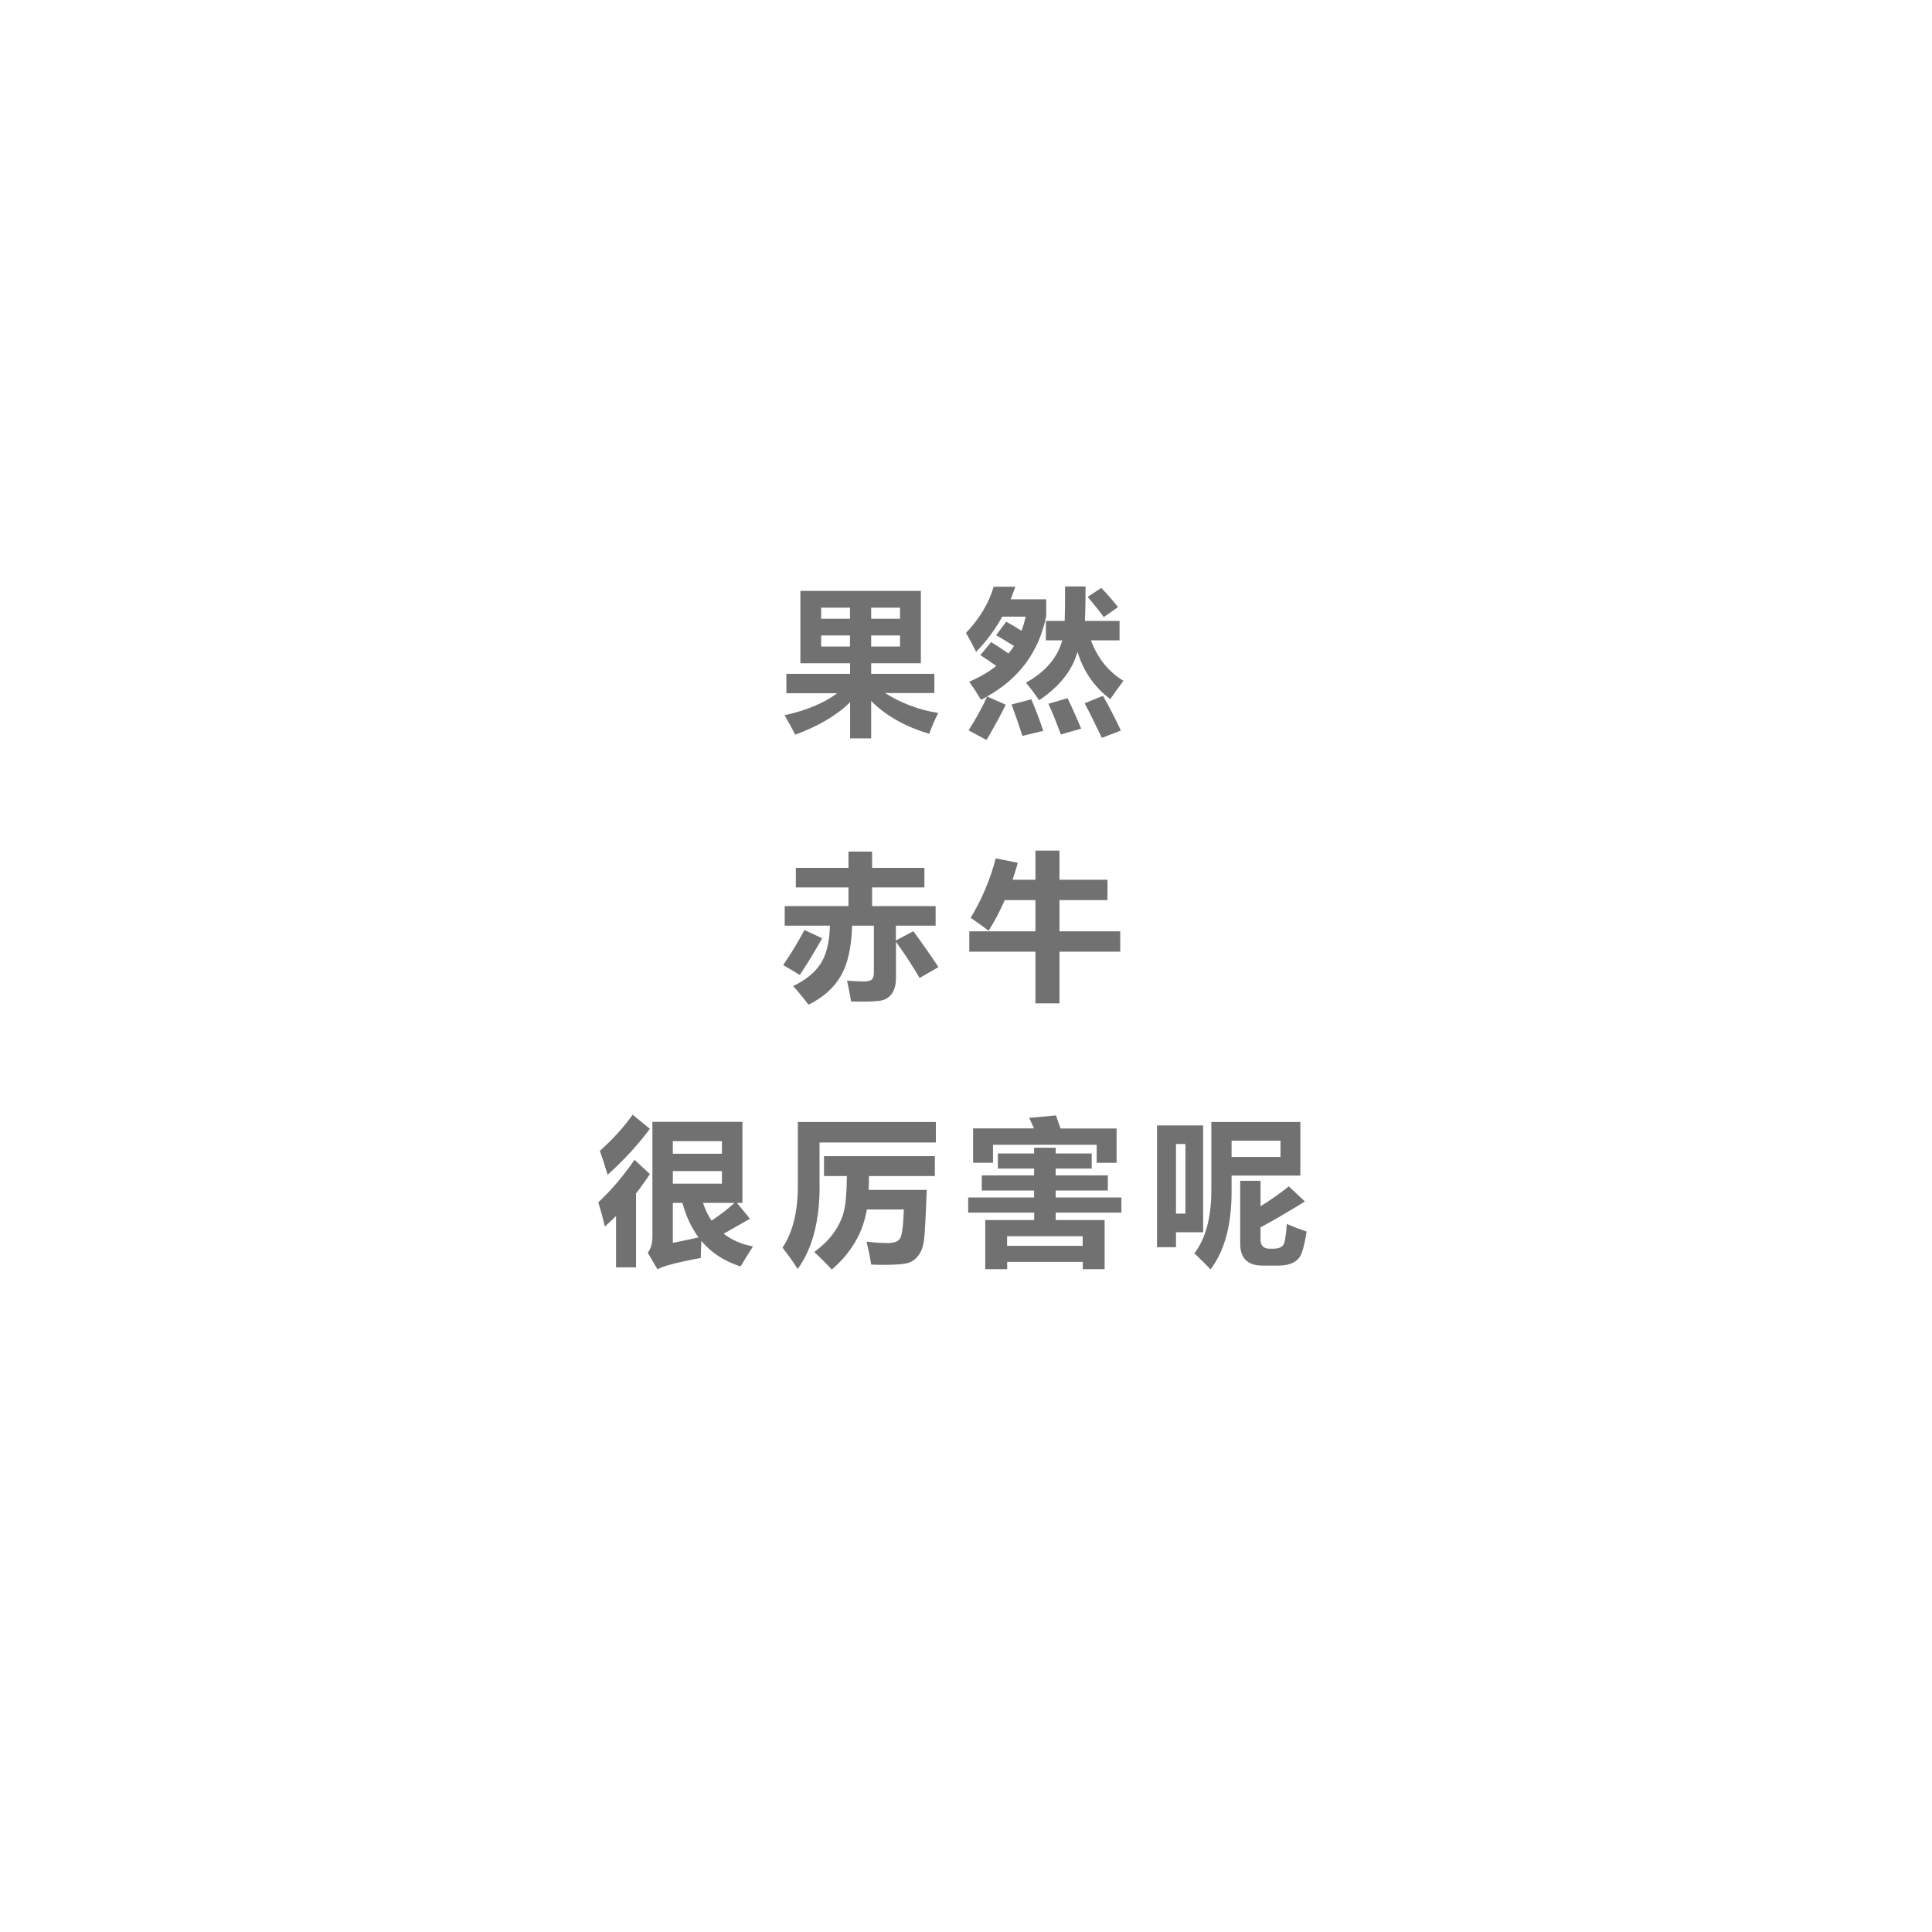 <?xml version="1.0" encoding="UTF-8"?>
<svg id="b" data-name="レイヤー 2" xmlns="http://www.w3.org/2000/svg" width="229" height="229" xmlns:xlink="http://www.w3.org/1999/xlink" viewBox="0 0 229 229">
  <defs>
    <style>
      .f, .g {
        fill: #fff;
      }

      .g {
        filter: url(#d);
      }

      .h {
        fill: #727171;
      }
    </style>
    <filter id="d" data-name="drop-shadow-1" filterUnits="userSpaceOnUse">
      <feOffset dx="0" dy="0"/>
      <feGaussianBlur result="e" stdDeviation="14.77"/>
      <feFlood flood-color="#000" flood-opacity=".62"/>
      <feComposite in2="e" operator="in"/>
      <feComposite in="SourceGraphic"/>
    </filter>
  </defs>
  <g id="c" data-name="レイヤー 1">
    <g>
      <g>
        <circle class="g" cx="114.12" cy="114.3" r="69.48" transform="translate(-16.99 208.64) rotate(-80.78)"/>
        <g>
          <path class="f" d="m74.83,62.72c0,10.62-8.03,19.24-17.94,19.24s-17.94-8.61-17.94-19.24,8.03-19.24,17.94-19.24,17.94,8.61,17.94,19.24Z"/>
          <path class="f" d="m40.3,41.2c0,4.6-3.47,8.32-7.76,8.32s-7.76-3.73-7.76-8.32,3.48-8.33,7.76-8.33,7.76,3.73,7.76,8.33Z"/>
        </g>
      </g>
      <g>
        <path class="h" d="m93.21,79.87h7.55v-1.25h-5.89v-8.58h14.28v8.58h-5.89v1.25h7.49v2.28h-5.84c1.96,1.23,4.06,2.01,6.3,2.36-.47.92-.82,1.74-1.07,2.47-2.87-.86-5.16-2.16-6.88-3.89v4.43h-2.5v-4.29c-1.56,1.55-3.73,2.83-6.5,3.85-.38-.74-.8-1.5-1.27-2.3,2.61-.58,4.69-1.45,6.24-2.61h-6.02v-2.28Zm4.12-6.53h3.42v-1.31h-3.42v1.31Zm0,3.29h3.42v-1.31h-3.42v1.31Zm9.35-4.6h-3.42v1.31h3.42v-1.31Zm0,4.6v-1.31h-3.42v1.31h3.42Z"/>
        <path class="h" d="m117.47,76.1c.73.45,1.42.91,2.07,1.36.24-.29.46-.59.65-.89-.67-.42-1.37-.85-2.12-1.28l1.2-1.6c.61.34,1.21.7,1.81,1.08.2-.53.37-1.1.49-1.68h-2.77c-.83,1.51-1.87,2.9-3.1,4.18-.37-.77-.77-1.52-1.2-2.25,1.62-1.71,2.71-3.53,3.28-5.48h2.56c-.17.51-.35,1.01-.54,1.49h4.21v1.97c-.85,4.22-3.18,7.41-7.01,9.55l2.21.98c-.59,1.21-1.35,2.61-2.28,4.18l-2.12-1.14c.97-1.55,1.7-2.89,2.19-4-.23.13-.47.25-.72.38-.41-.69-.87-1.4-1.4-2.15,1.23-.52,2.3-1.14,3.21-1.87-.59-.42-1.22-.84-1.89-1.28l1.27-1.53Zm4.77,6.79c.52,1.21.99,2.46,1.42,3.74l-2.47.59c-.48-1.46-.91-2.7-1.29-3.72l2.34-.61Zm1.71-9.29h2.25c.04-1.18.05-2.55.04-4.09h2.43c0,1.57-.02,2.93-.07,4.09h4.1v2.3h-3.39c.78,2.1,2.06,3.7,3.85,4.8-.56.75-1.09,1.47-1.56,2.17-1.9-1.44-3.19-3.31-3.88-5.61-.62,2.21-2.14,4.12-4.55,5.74-.48-.71-1-1.4-1.56-2.08,2.29-1.28,3.73-2.95,4.3-5.02h-1.94v-2.3Zm2.58,9.15c.5,1.02,1.04,2.22,1.62,3.61l-2.41.7c-.45-1.25-.94-2.47-1.47-3.64l2.26-.66Zm4.2-.28c.71,1.24,1.42,2.61,2.13,4.12l-2.26.87c-.82-1.73-1.5-3.1-2.04-4.1l2.17-.88Zm-.2-12.79c.74.77,1.4,1.53,1.99,2.28l-1.69,1.18c-.6-.81-1.24-1.61-1.91-2.39l1.62-1.07Z"/>
        <path class="h" d="m95.35,110.23l2.1.98c-.8,1.44-1.68,2.89-2.65,4.36-.49-.32-1.15-.71-1.97-1.18.96-1.4,1.8-2.79,2.52-4.16Zm12.92.17c1.1,1.48,2.09,2.9,2.96,4.23l-2.23,1.29c-.86-1.47-1.79-2.9-2.8-4.29v4.23c0,.79-.15,1.41-.45,1.86-.3.45-.71.74-1.24.86-.53.12-1.74.17-3.63.13-.1-.66-.26-1.48-.48-2.47.82.06,1.5.09,2.04.09.44,0,.73-.08.9-.23.16-.16.24-.42.24-.8v-5.58h-2.58c-.07,2.6-.53,4.59-1.36,6-.83,1.4-2.1,2.53-3.81,3.37-.58-.77-1.18-1.51-1.82-2.21,1.45-.69,2.53-1.56,3.23-2.61.7-1.05,1.08-2.56,1.13-4.55h-5.36v-2.32h7.56v-2.21h-6.24v-2.32h6.24v-1.93h2.8v1.93h6.2v2.32h-6.2v2.21h7.53v2.32h-4.71v1.75l2.06-1.09Z"/>
        <path class="h" d="m114.89,110.39h7.84v-3.7h-3.64c-.56,1.3-1.2,2.51-1.91,3.63-.58-.45-1.29-.96-2.13-1.53,1.31-2.16,2.31-4.51,2.98-7.05l2.61.53c-.19.69-.4,1.36-.62,2.01h2.71v-3.46h2.85v3.46h5.69v2.41h-5.69v3.7h7.2v2.41h-7.2v6.13h-2.85v-6.13h-7.84v-2.41Z"/>
        <path class="h" d="m75.21,137.47l1.82,1.69c-.51.79-1.06,1.56-1.64,2.29v8.77h-2.37v-6.09c-.43.43-.87.85-1.33,1.25-.21-.92-.47-1.88-.77-2.87,1.52-1.42,2.95-3.1,4.29-5.04Zm-.22-5.34l2.04,1.67c-1.45,1.94-3.12,3.75-5.01,5.45-.27-.94-.58-1.89-.92-2.83,1.6-1.45,2.89-2.88,3.88-4.29Zm14.26,15.61c-.53.82-1.02,1.61-1.47,2.37-1.91-.6-3.46-1.61-4.65-3.03-.04.86-.06,1.53-.06,2.02-2.93.55-4.64,1.01-5.13,1.36l-1.16-1.97c.37-.49.55-1.12.55-1.88v-13.64h10.67v9.61h-.65l1.54,1.88-3.11,1.77c.94.75,2.1,1.25,3.48,1.51Zm-3.68-12.48h-5.82v1.49h5.82v-1.49Zm0,5.04v-1.49h-5.82v1.49h5.82Zm-4.68,2.28h-1.14v4.73c.73-.13,1.75-.35,3.05-.64-.84-1.13-1.48-2.49-1.91-4.09Zm3.45,2.1c1.04-.69,1.95-1.39,2.72-2.1h-3.73c.26.79.59,1.48,1,2.1Z"/>
        <path class="h" d="m97.15,140.56c0,4.2-.87,7.48-2.6,9.85-.58-.9-1.18-1.74-1.8-2.52,1.21-1.82,1.82-4.26,1.82-7.33v-7.57h16.36v2.43h-13.79v5.14Zm13.66-1.16h-7.81c0,.6-.02,1.15-.04,1.64h6.89c-.12,3.11-.22,5.07-.32,5.89-.1.82-.33,1.46-.72,1.94-.38.48-.84.77-1.38.88-.54.11-1.41.17-2.62.17-.48,0-.99,0-1.55-.03-.12-.8-.31-1.71-.55-2.72.87.11,1.71.17,2.53.17.75,0,1.24-.19,1.46-.58.22-.38.37-1.52.43-3.4h-4.38c-.46,2.76-1.85,5.14-4.16,7.12-.53-.59-1.22-1.28-2.08-2.08.98-.72,1.75-1.48,2.31-2.27.57-.8.96-1.62,1.19-2.48.23-.86.35-2.27.37-4.25h-2.71v-2.36h13.14v2.36Z"/>
        <path class="h" d="m114.75,141.94h7.82v-.83h-6.2v-1.79h6.2v-.81h-4.29v-1.79h4.29v-.68h2.56v.68h4.27v1.79h-4.27v.81h6.18v1.79h-6.18v.83h7.79v1.79h-7.79v.88h5.8v5.83h-2.59v-.87h-8.96v.87h-2.6v-5.83h5.8v-.88h-7.82v-1.79Zm15.24-4.12v-2.13h-12.29v2.13h-2.36v-4.07h7.22c-.22-.48-.41-.9-.57-1.25l3.17-.29c.15.41.33.92.55,1.55h6.64v4.07h-2.36Zm-1.66,8.71h-8.96v1.14h8.96v-1.14Z"/>
        <path class="h" d="m137.14,133.4h5.47v12.66h-3.22v1.77h-2.25v-14.43Zm2.25,10.45h1.12v-8.25h-1.12v8.25Zm4.18-10.86h10.56v6.35h-8.15v1.9c0,3.96-.83,7.04-2.5,9.22-.38-.42-1.02-1.05-1.91-1.9,1.34-1.75,2.01-4.26,2.01-7.51v-8.06Zm8.21,4.14v-1.93h-5.8v1.93h5.8Zm2.89,5.28c-1.85,1.15-3.61,2.18-5.26,3.07v1.44c0,.72.36,1.09,1.09,1.09h.41c.76,0,1.2-.25,1.33-.74.11-.42.21-1.15.29-2.19.8.34,1.58.64,2.34.9-.17,1.12-.37,1.99-.61,2.63-.4.93-1.31,1.4-2.71,1.4h-1.9c-1.77,0-2.65-.87-2.65-2.61v-7.44h2.41v3.02c1.23-.76,2.34-1.55,3.35-2.36l1.91,1.79Z"/>
      </g>
    </g>
  </g>
</svg>
